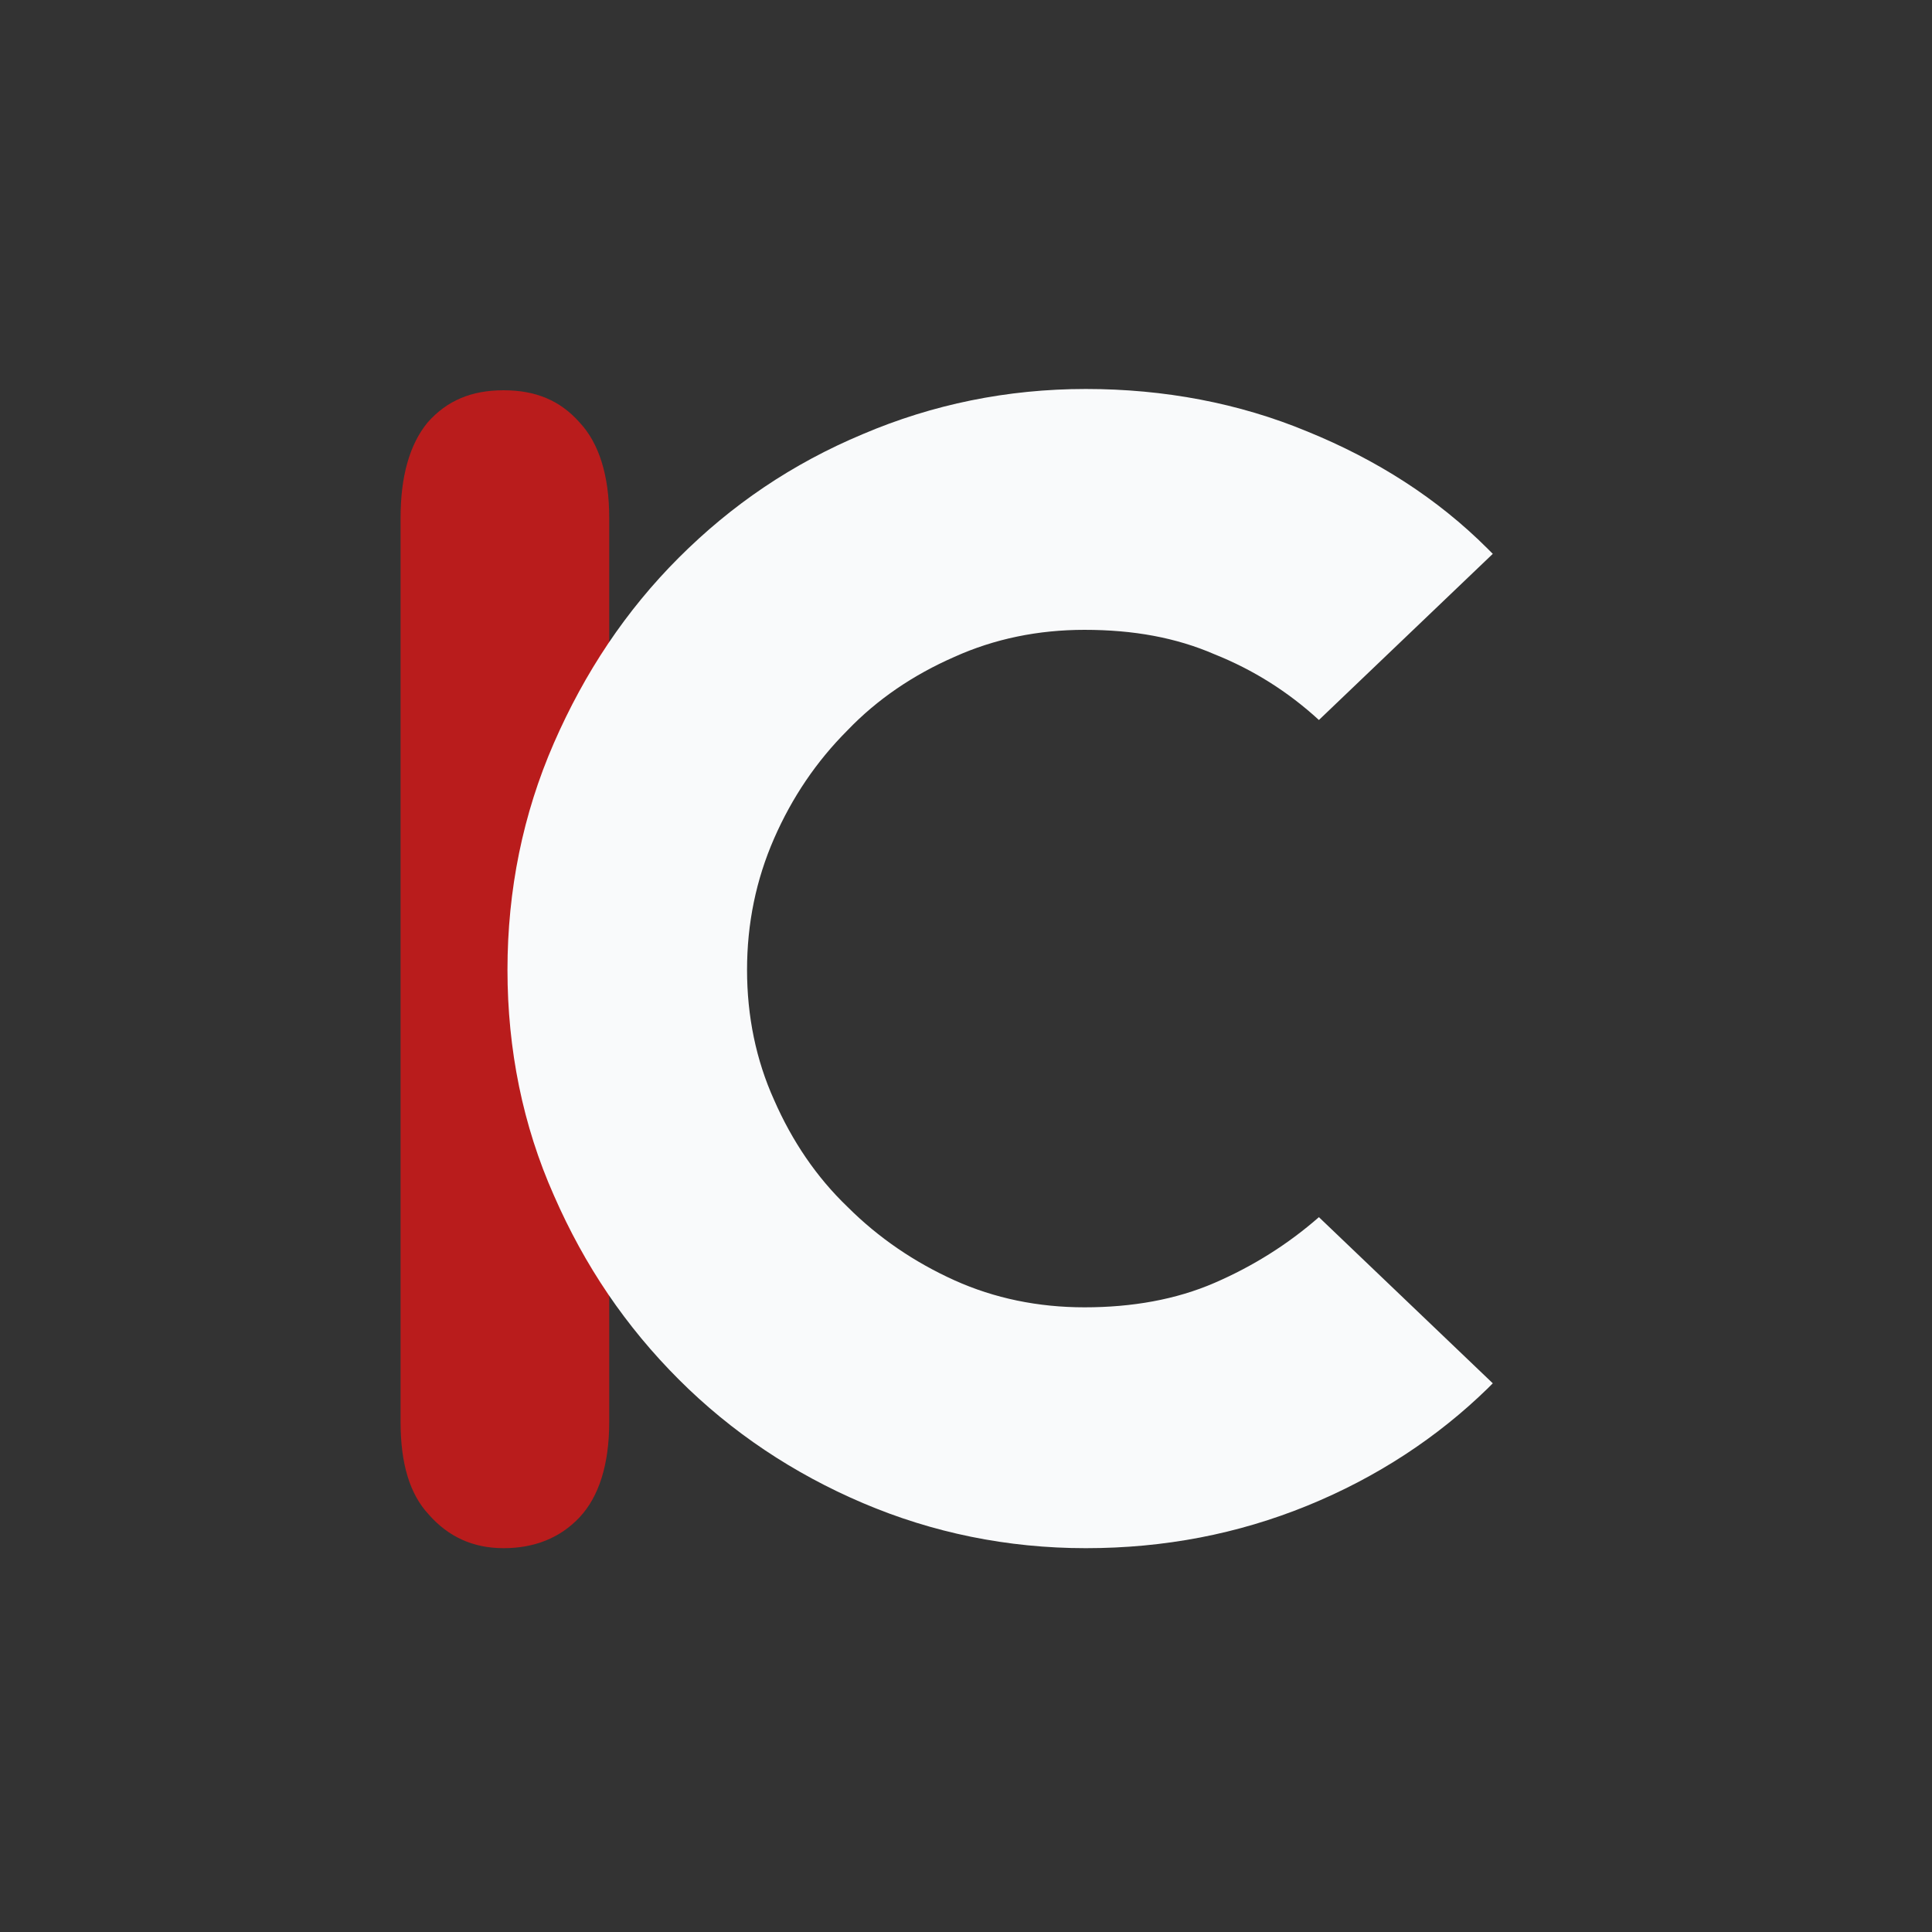 <?xml version="1.0" encoding="utf-8"?>
<!-- Generator: $$$/GeneralStr/196=Adobe Illustrator 27.6.0, SVG Export Plug-In . SVG Version: 6.00 Build 0)  -->
<svg version="1.1" id="Calque_1" xmlns="http://www.w3.org/2000/svg" xmlns:xlink="http://www.w3.org/1999/xlink" x="0px" y="0px"
	 viewBox="0 0 150 150" style="enable-background:new 0 0 150 150;" xml:space="preserve">
<rect x="0" y="0" width="150" height="150" fill="#333333" stroke="none"/>
<style type="text/css">
	.st0{fill:#B91C1C;}
	.st1{fill:#F9FAFB;}
</style>
<path class="st0" d="M31.1,110.4V40.2c0-3.2,0.7-5.7,2.1-7.4c1.5-1.7,3.4-2.5,5.9-2.5s4.4,0.8,5.9,2.5c1.5,1.6,2.3,4.1,2.3,7.4v70.2
	c0,3.3-0.8,5.8-2.3,7.4s-3.5,2.4-5.9,2.4s-4.3-0.9-5.8-2.6C31.8,116,31.1,113.6,31.1,110.4z"/>
<path class="st1" d="M84.2,101.5c3.7,0,7.1-0.6,10.1-1.9s5.7-3,8.1-5.1l13.5,12.9l-0.4,0.4c-3.9,3.8-8.6,6.9-14,9.1
	s-11.1,3.3-17.2,3.3c-6.1,0-11.9-1.2-17.3-3.5s-10.2-5.5-14.3-9.6s-7.3-8.8-9.7-14.3c-2.4-5.4-3.6-11.3-3.6-17.5s1.2-12.1,3.6-17.6
	c2.4-5.5,5.6-10.3,9.7-14.4S61.5,36,67,33.7c5.4-2.3,11.2-3.5,17.3-3.5c6.1,0,11.9,1.1,17.2,3.3c5.4,2.2,10.1,5.2,14,9.1l0.4,0.4
	l-13.5,12.9c-2.4-2.2-5.1-3.9-8.1-5.1c-3-1.3-6.3-1.9-10.1-1.9c-3.6,0-7,0.7-10.1,2.1c-3.2,1.4-6,3.3-8.3,5.7
	c-2.4,2.4-4.3,5.2-5.7,8.4c-1.4,3.2-2.1,6.6-2.1,10.2s0.7,7,2.1,10.1c1.4,3.2,3.3,6,5.7,8.3c2.4,2.4,5.2,4.3,8.3,5.7
	C77.2,100.8,80.6,101.5,84.2,101.5z"/>
</svg>
